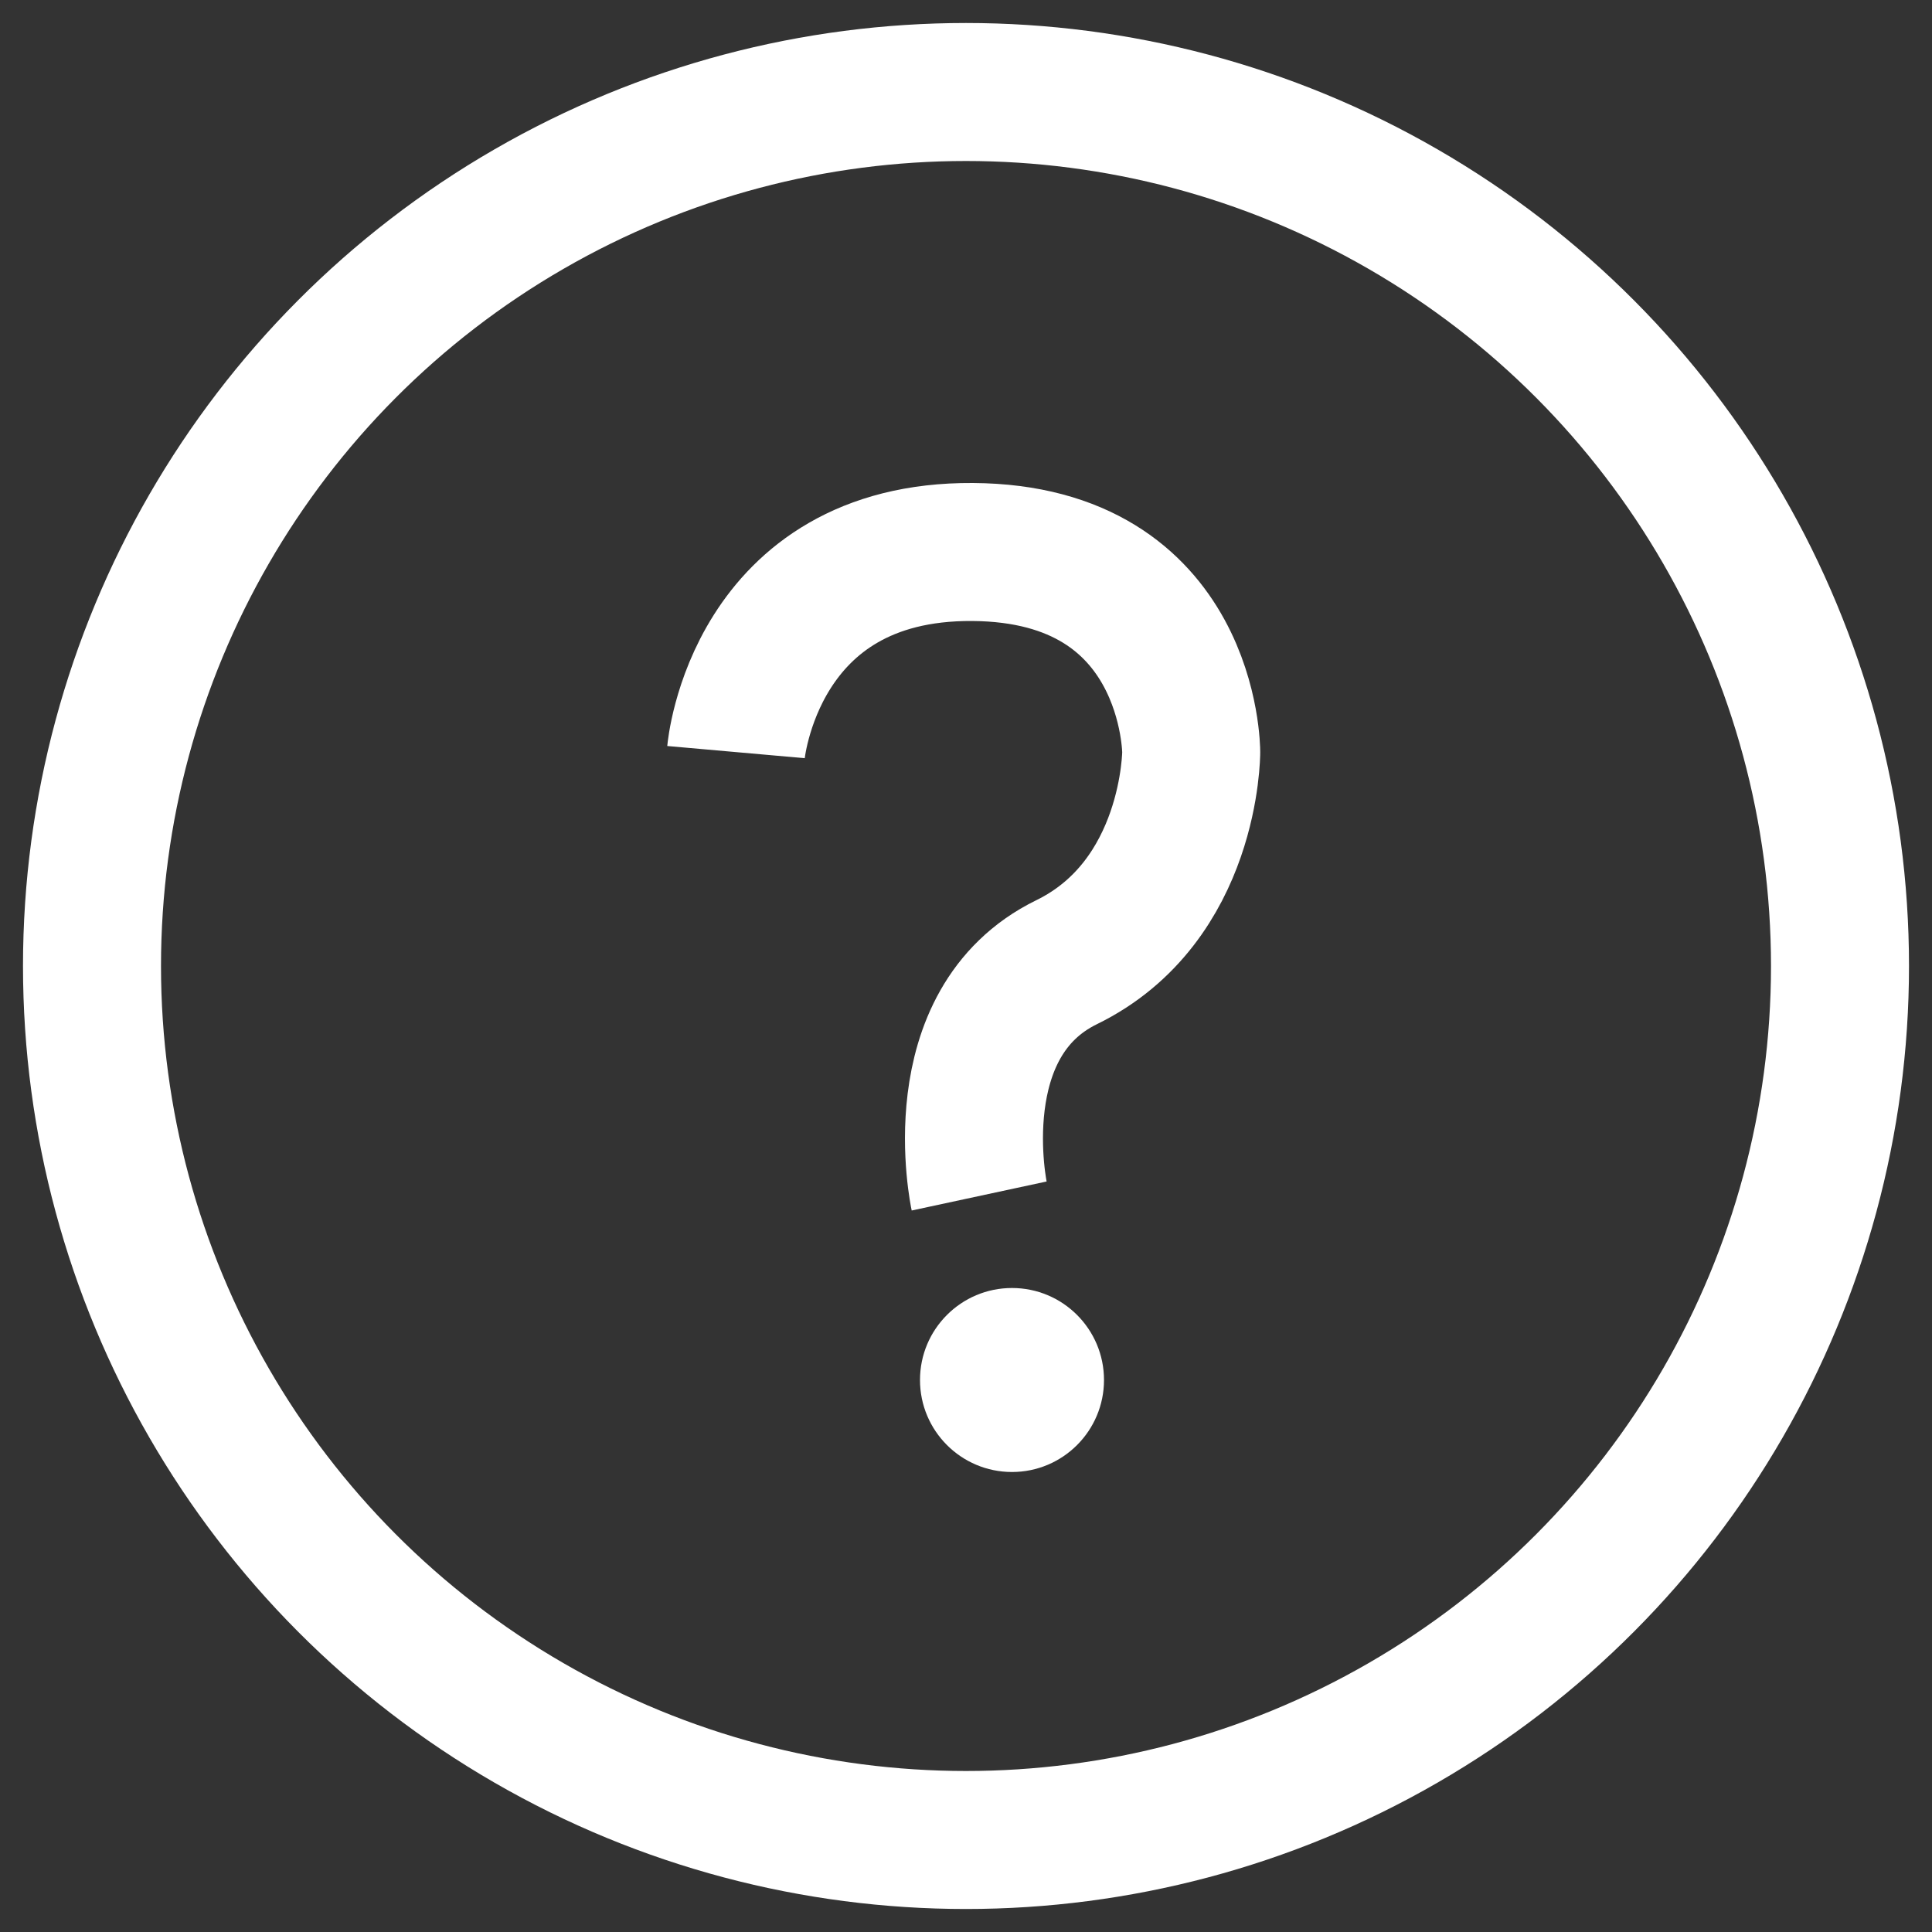 <?xml version="1.0" encoding="UTF-8"?>
<svg width="21px" height="21px" viewBox="0 0 21 21" version="1.1" xmlns="http://www.w3.org/2000/svg" xmlns:xlink="http://www.w3.org/1999/xlink">
    <rect x="0" y="0" width="21" height="21" fill="#333333" stroke="none"/>
    <g id="get-help-page-1" stroke="none" stroke-width="1" fill="none" fill-rule="evenodd">
        <g id="Group">
            <circle id="Oval" stroke="#FFFFFF" stroke-width="1.5" cx="10.5" cy="10.5" r="9.5"></circle>
            <circle id="Oval-2" fill="#FFFFFF" cx="11" cy="15" r="1"></circle>
            <path d="M8,8.175 C8,8.175 8.194,5.985 10.571,6 C12.948,6.015 12.948,8.175 12.948,8.175 C12.948,8.175 12.948,9.797 11.593,10.459 C10.239,11.121 10.643,13 10.643,13" id="Path-2" stroke="#FFFFFF" stroke-width="1.5"></path>
        </g>
    </g>
</svg>